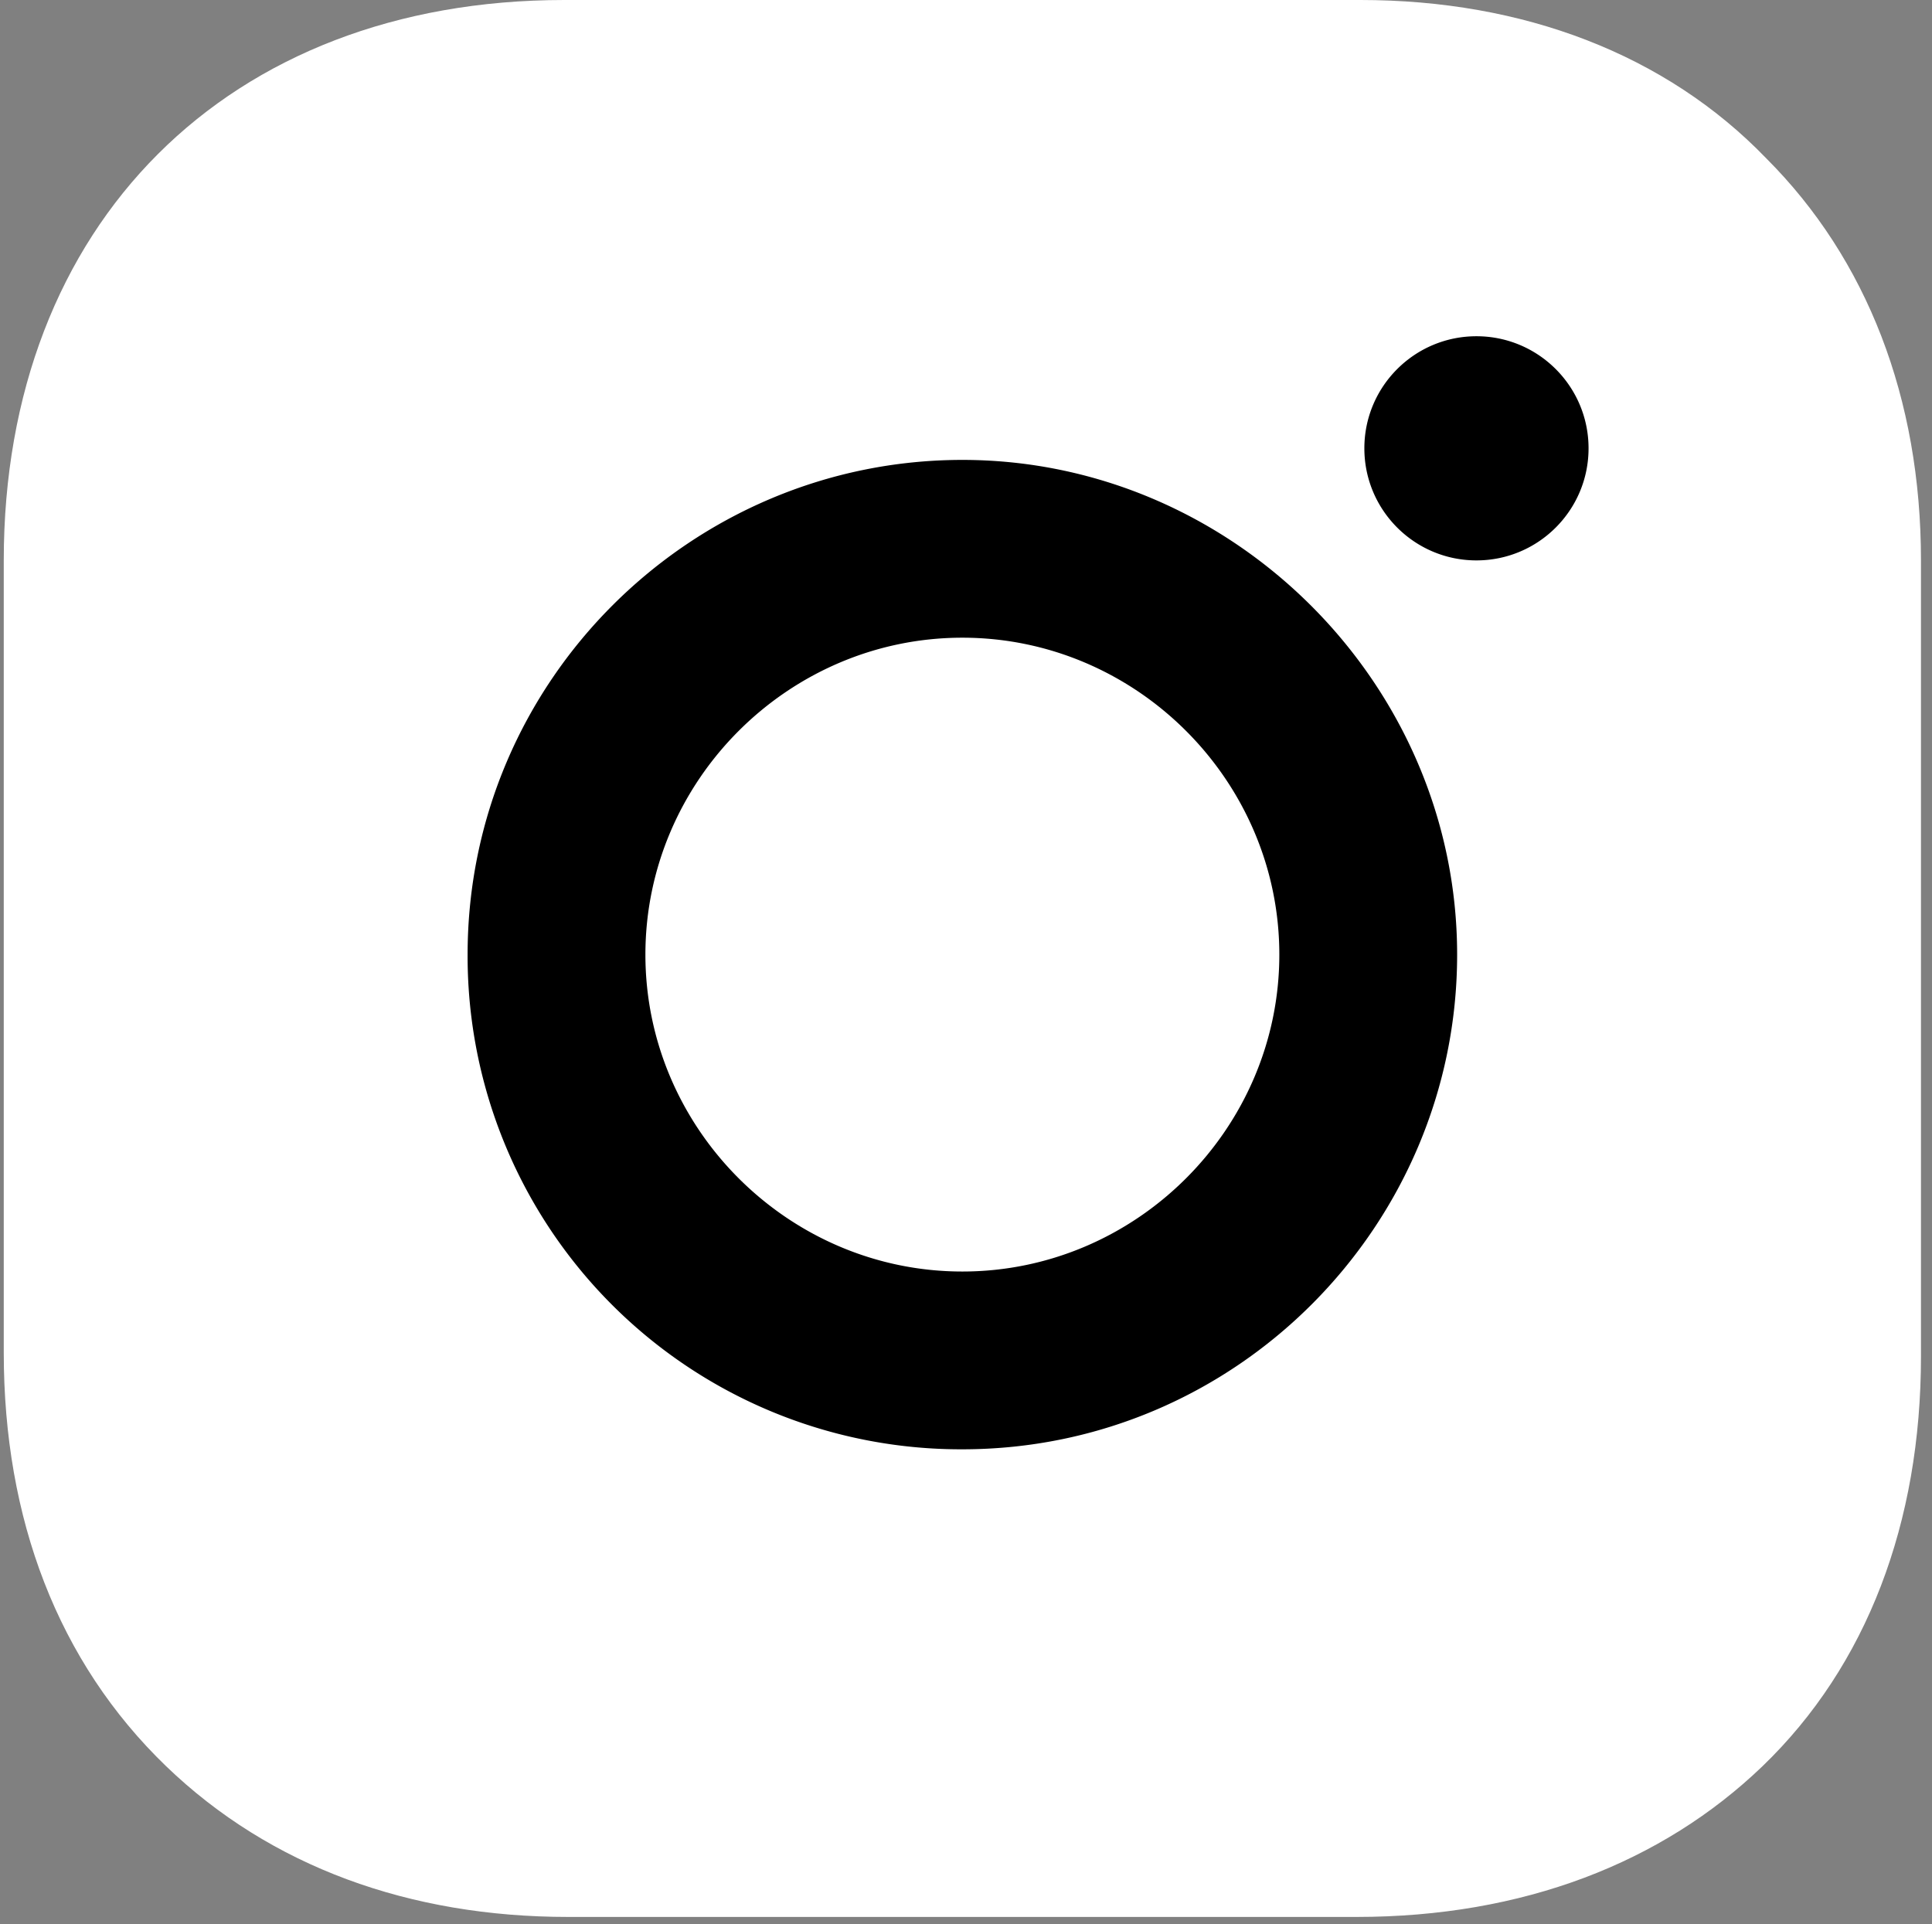 <svg xmlns="http://www.w3.org/2000/svg" width="257" height="256" fill="none"><rect width="100%" height="100%" fill="#808080" stroke="none"/><g clip-path="url(#a)"><path fill="#fff" d="M234.966 21.081C221.597 7.2 202.573 0 180.977 0H75.057C30.322 0 .5 29.822.5 74.556v105.407c0 22.11 7.199 41.134 21.596 55.017 13.882 13.369 32.393 20.053 53.474 20.053h104.893c22.11 0 40.62-7.198 53.989-20.053 13.883-13.368 21.081-32.393 21.081-54.503V74.557c0-21.596-7.198-40.107-20.567-53.476Z"/><path fill="#000" d="M128.017 61.187c-35.993 0-65.815 29.309-65.815 65.816a65.614 65.614 0 0 0 65.815 65.815c36.507 0 65.815-29.823 65.815-65.815 0-35.993-29.823-65.816-65.815-65.816Zm0 107.978c-23.138 0-42.163-19.024-42.163-42.162 0-23.139 19.025-42.163 42.163-42.163 23.138 0 42.163 19.024 42.163 42.163 0 23.138-19.025 42.162-42.163 42.162Zm68.386-94.609c8.235 0 14.911-6.676 14.911-14.911s-6.676-14.911-14.911-14.911c-8.236 0-14.912 6.676-14.912 14.91 0 8.236 6.676 14.912 14.912 14.912Z"/></g><defs><clipPath id="a"><path fill="#fff" d="M.5 0h256v256H.5z"/></clipPath></defs></svg>